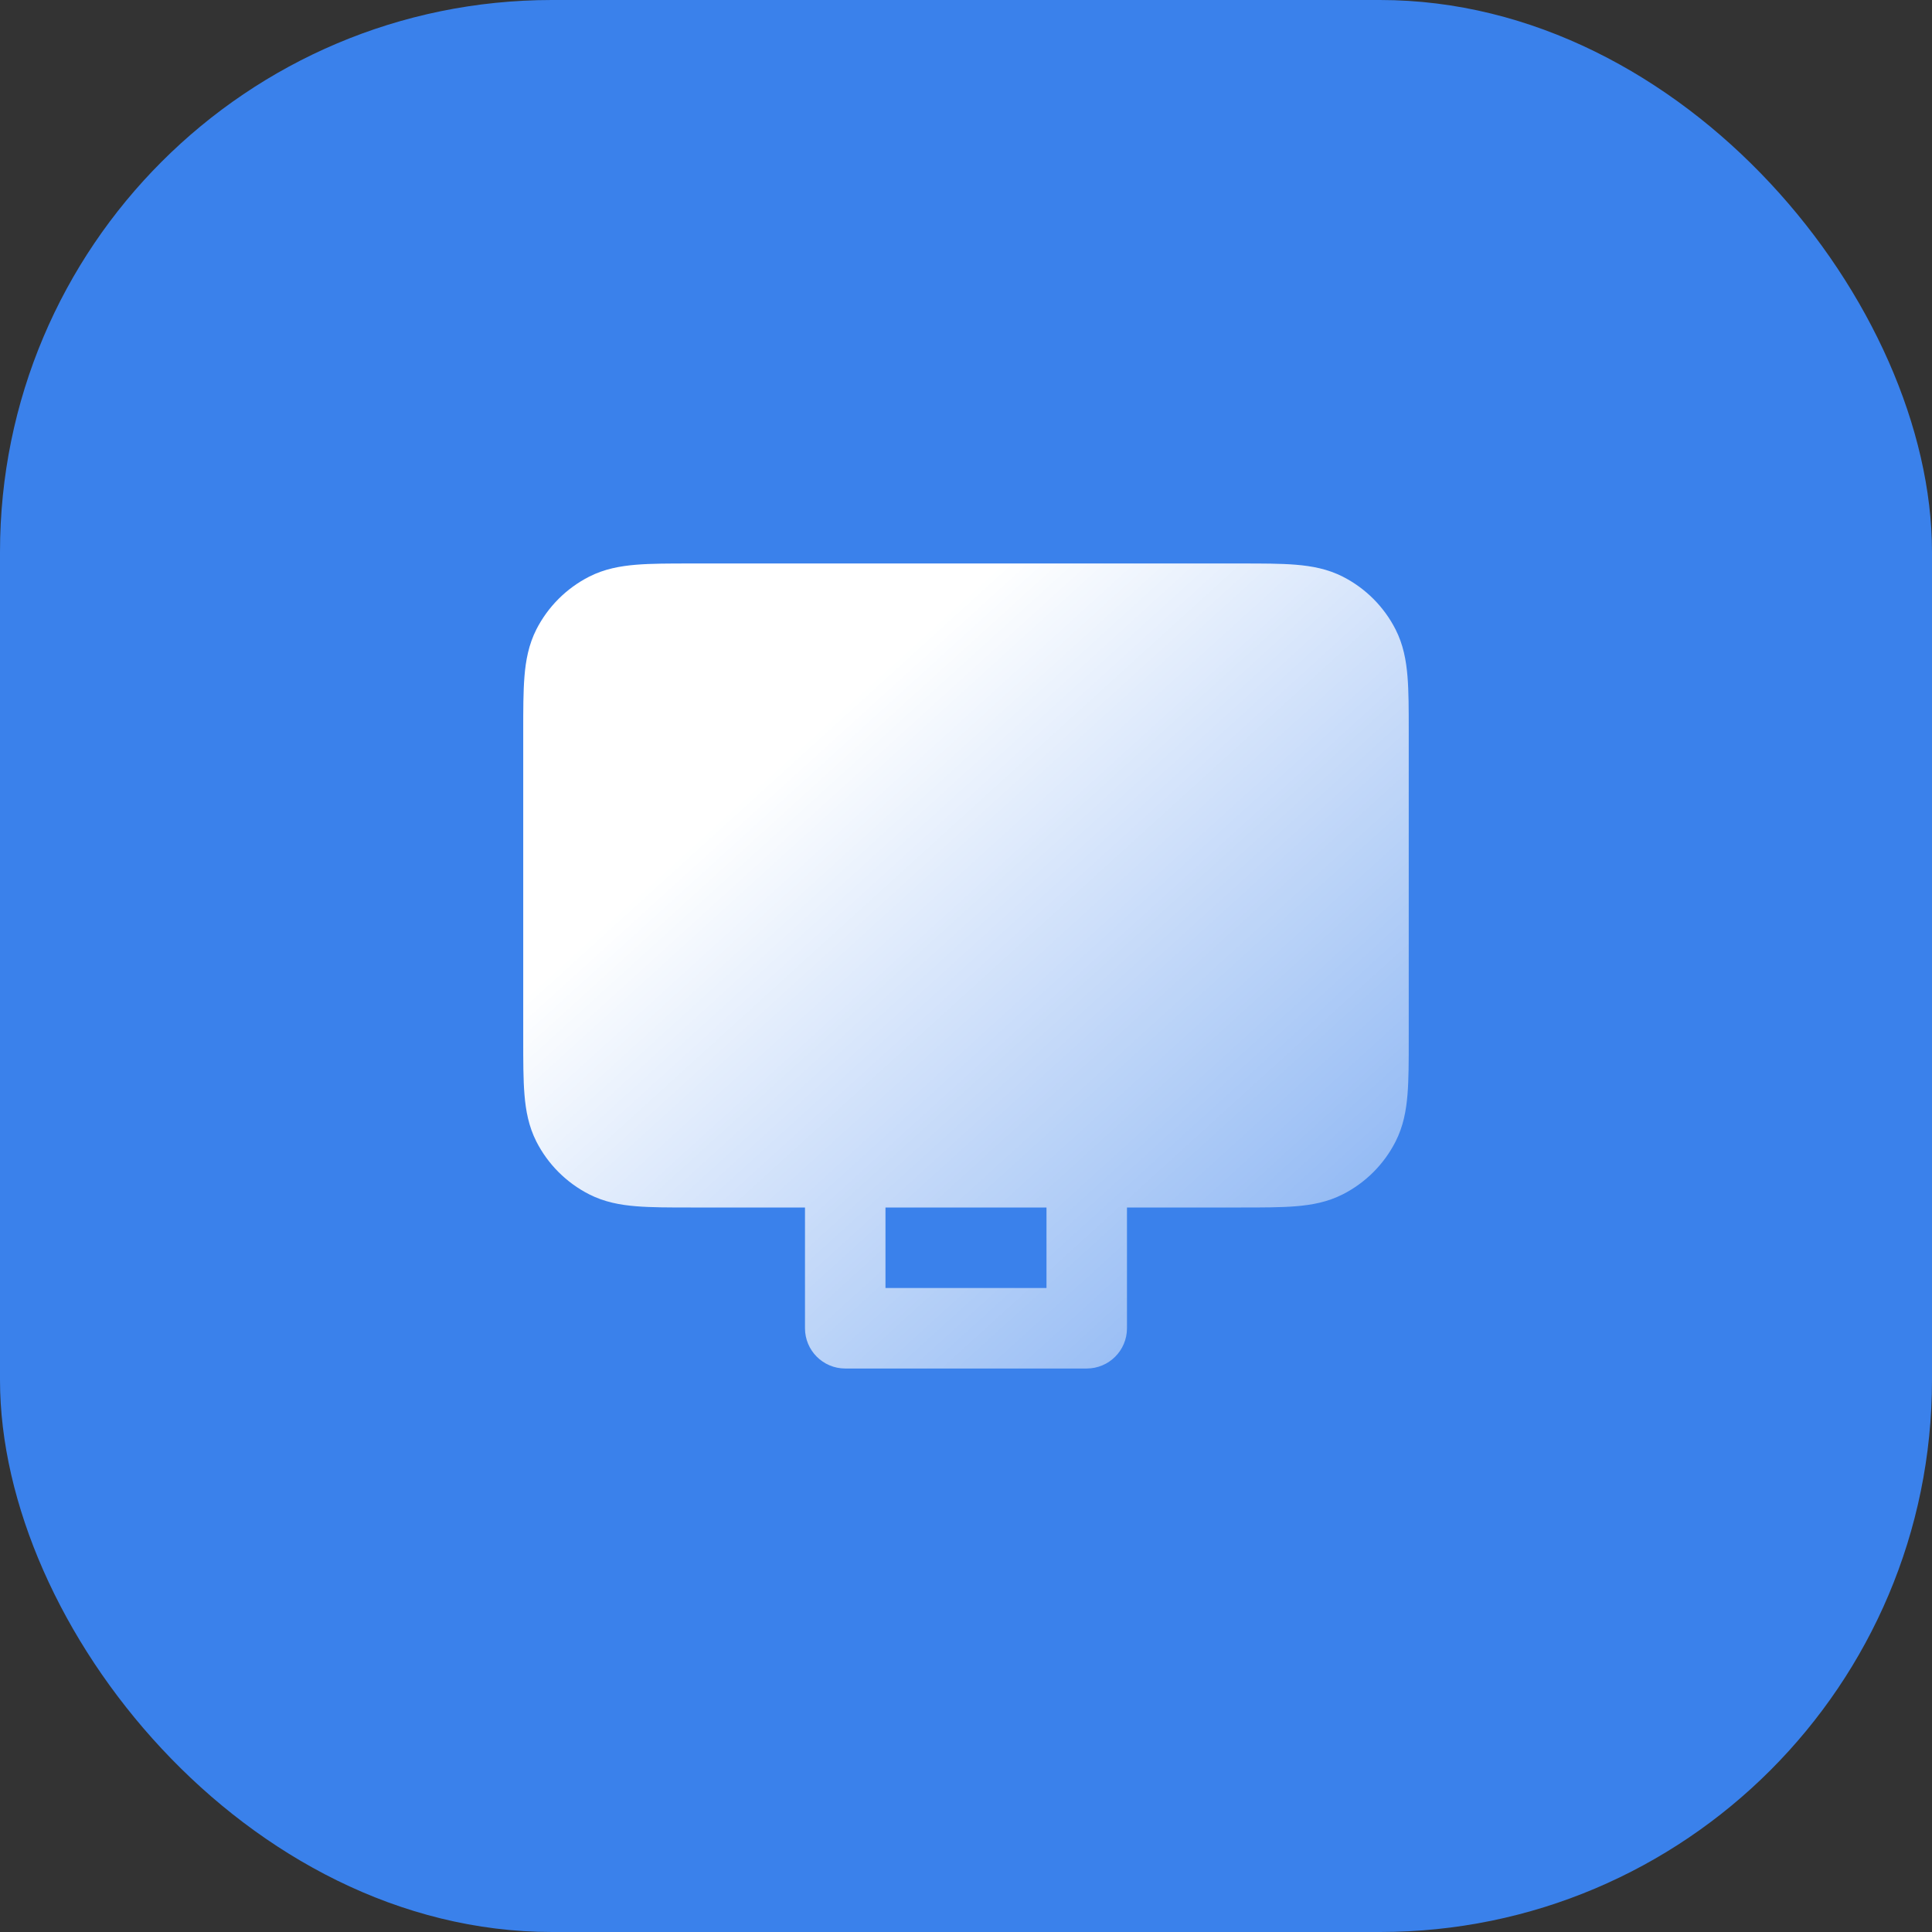 <svg width="56" height="56" viewBox="0 0 56 56" fill="none" xmlns="http://www.w3.org/2000/svg">
<rect x="0" y="0" width="56" height="56" fill="#333333" stroke="none"/>
<rect width="56" height="56" rx="16" fill="#3A81EB"/>
<path fill-rule="evenodd" clip-rule="evenodd" d="M35.978 16.333H20.021C19.406 16.333 18.875 16.333 18.439 16.369C17.977 16.407 17.518 16.49 17.077 16.715C16.419 17.05 15.883 17.586 15.547 18.244C15.323 18.686 15.239 19.145 15.202 19.606C15.166 20.043 15.166 20.573 15.166 21.188V30.145C15.166 30.76 15.166 31.291 15.202 31.727C15.239 32.189 15.323 32.648 15.547 33.089C15.883 33.748 16.419 34.283 17.077 34.618C17.518 34.843 17.977 34.927 18.439 34.964C18.875 35 19.406 35 20.021 35H23.333V38.5C23.333 39.144 23.855 39.667 24.499 39.667H31.499C32.144 39.667 32.666 39.144 32.666 38.5V35H35.978C36.593 35 37.123 35 37.56 34.964C38.022 34.927 38.48 34.843 38.922 34.618C39.58 34.283 40.116 33.748 40.451 33.089C40.676 32.648 40.759 32.189 40.797 31.727C40.833 31.291 40.833 30.76 40.833 30.145V21.188C40.833 20.573 40.833 20.043 40.797 19.606C40.759 19.145 40.676 18.686 40.451 18.244C40.116 17.586 39.58 17.05 38.922 16.715C38.48 16.49 38.022 16.407 37.56 16.369C37.123 16.333 36.593 16.333 35.978 16.333ZM25.666 35H30.333V37.333H25.666V35Z" fill="url(#paint0_linear_778_85598)"/>
<defs>
<linearGradient id="paint0_linear_778_85598" x1="21.437" y1="23.227" x2="39.254" y2="42.826" gradientUnits="userSpaceOnUse">
<stop stop-color="white"/>
<stop offset="1" stop-color="white" stop-opacity="0.3"/>
</linearGradient>
</defs>
</svg>
